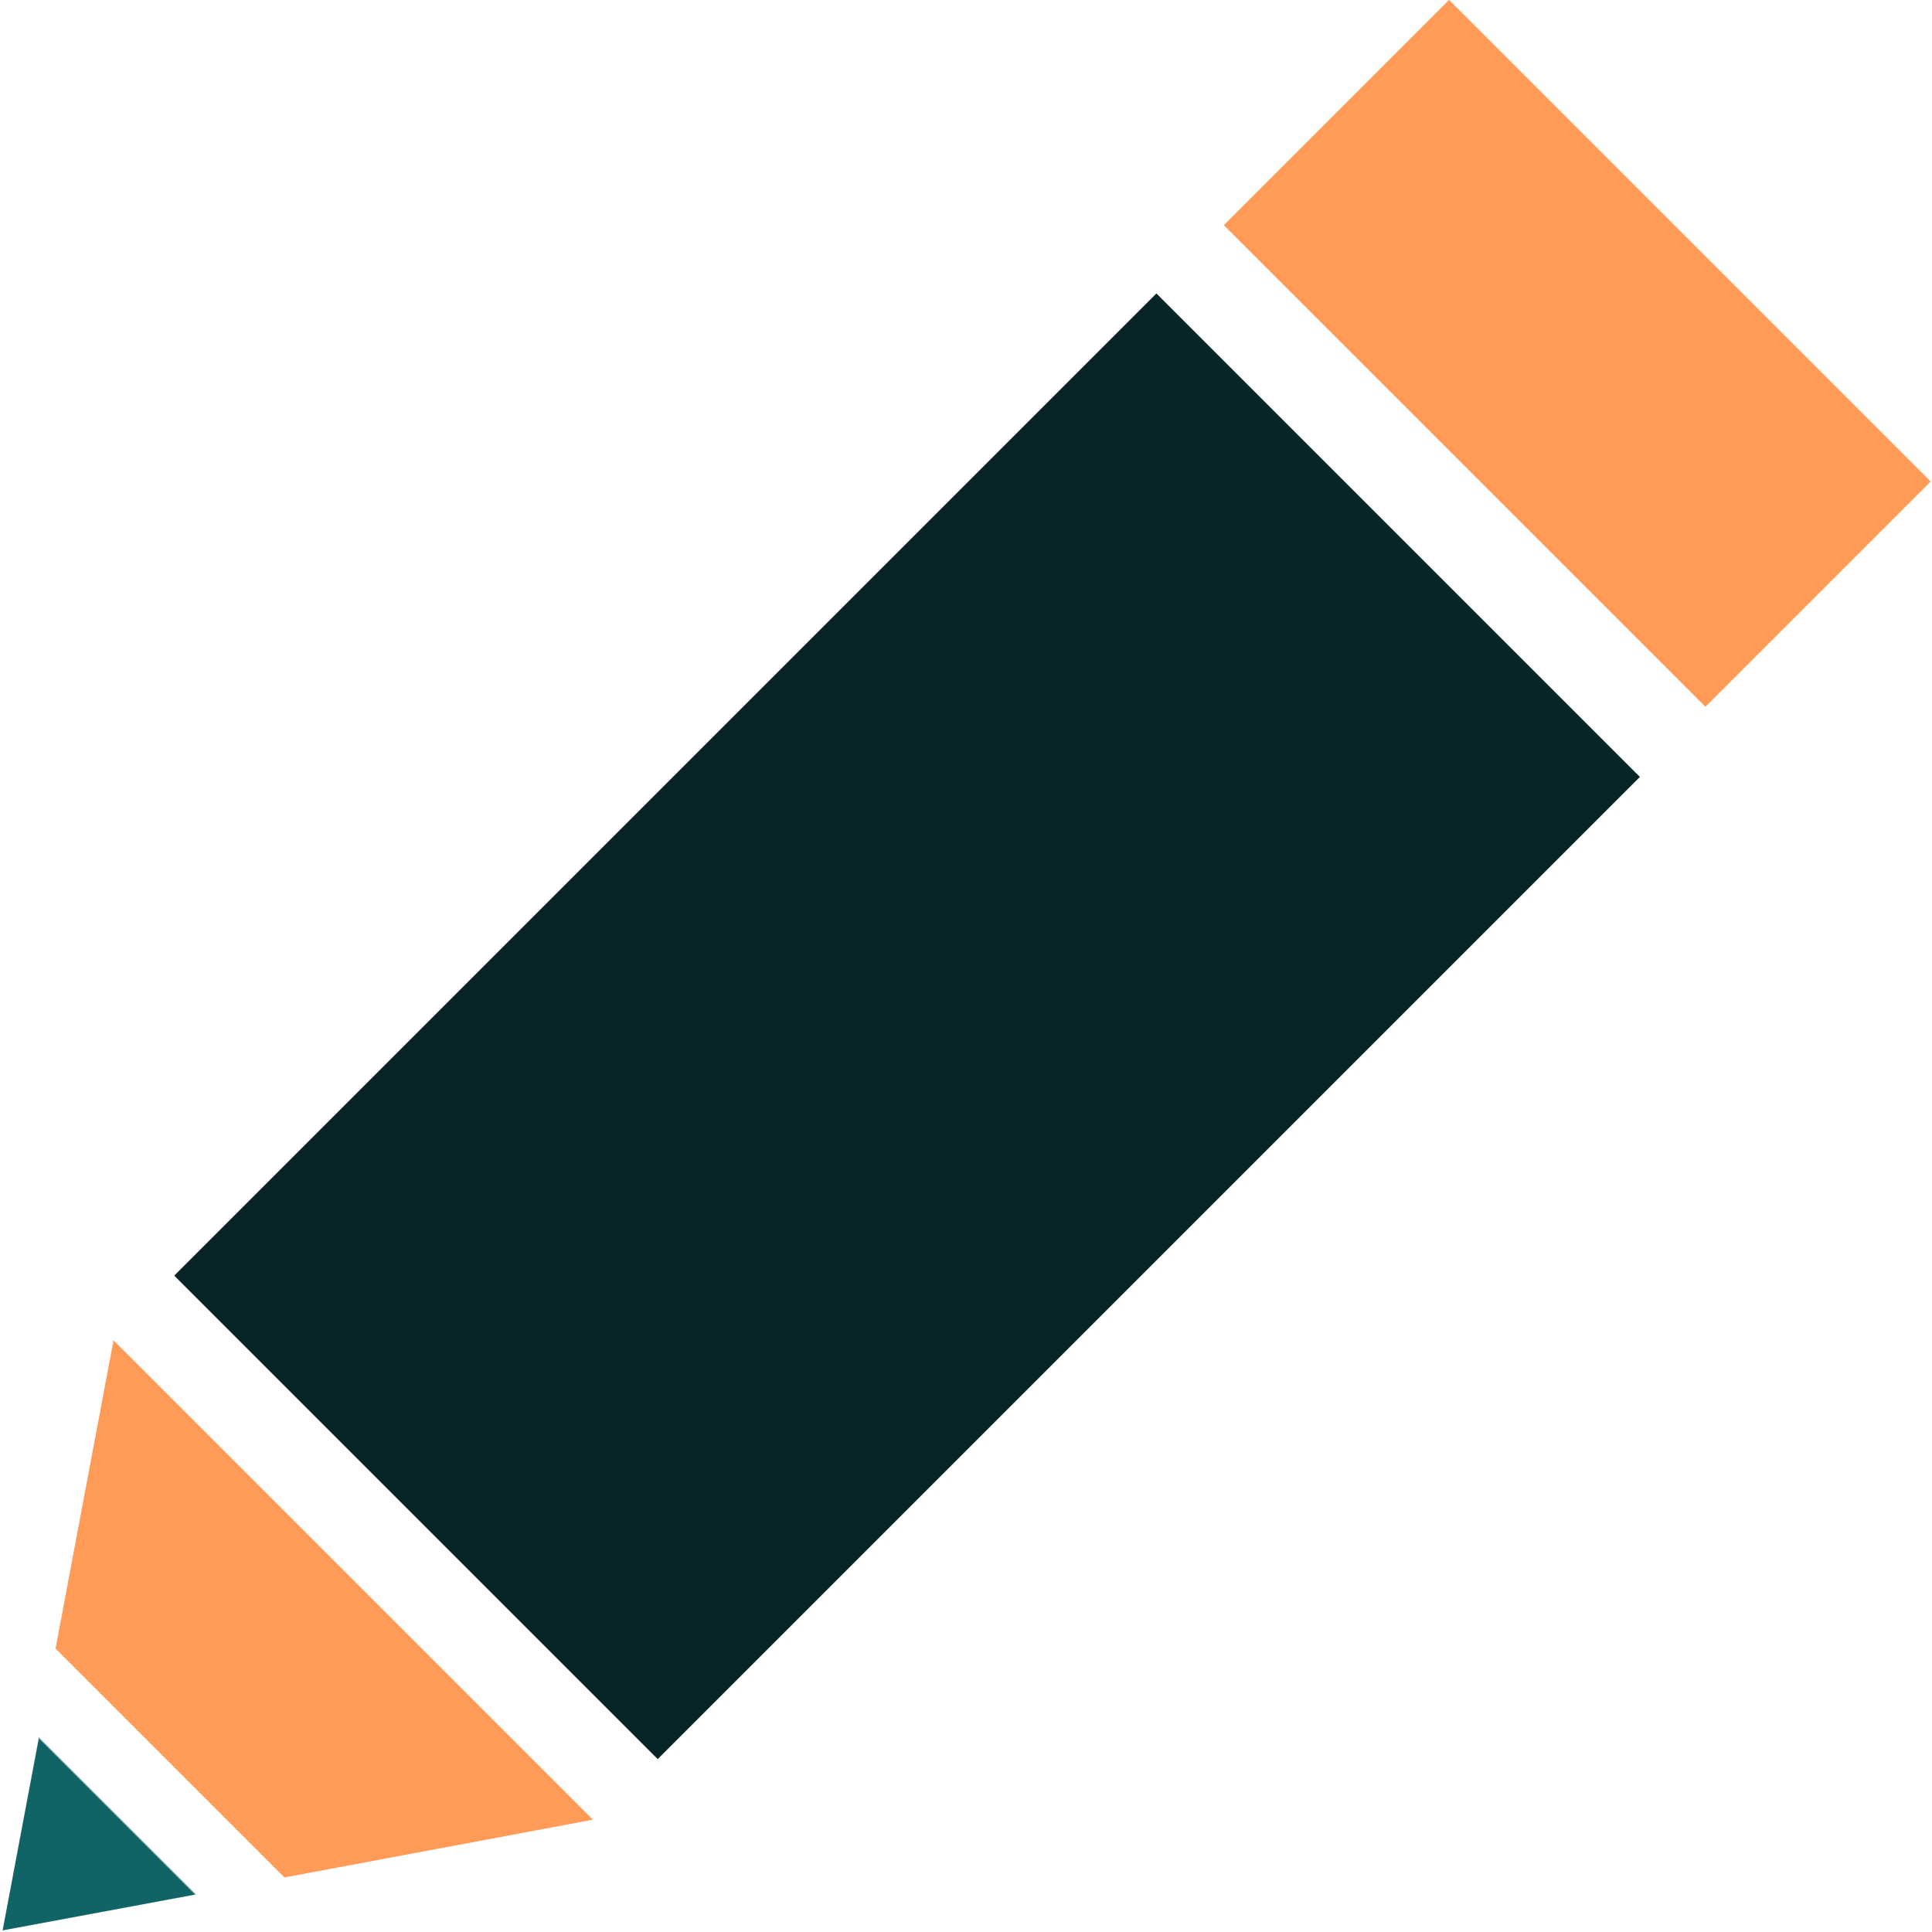 <?xml version="1.0" encoding="utf-8"?>
<!-- Generator: Adobe Illustrator 19.0.0, SVG Export Plug-In . SVG Version: 6.00 Build 0)  -->
<svg version="1.1" id="Layer_1" xmlns="http://www.w3.org/2000/svg" xmlns:xlink="http://www.w3.org/1999/xlink" x="0px" y="0px"
	 viewBox="-99 46 960 960" style="enable-background:new -99 46 960 960;" xml:space="preserve">
<style type="text/css">
	.st0{fill:#072526;}
	.st1{fill:#FF9B56;}
	.st2{fill:#79A8A5;}
	.st3{fill:#116466;}
</style>
<g id="XMLID_112_">
	<g id="XMLID_73_">
		
			<rect id="XMLID_80_" x="181.8" y="210.9" transform="matrix(0.707 0.707 -0.707 0.707 496.191 -85.83)" class="st0" width="339.8" height="690.3"/>
		<g id="XMLID_76_">
			<polygon id="XMLID_79_" class="st1" points="42.3,978.9 195.6,950.2 -42.6,712 -71.4,865.2 			"/>
			<polygon id="XMLID_78_" class="st2" points="-2.2,987.3 -1.7,987.2 -79.7,909.2 -97.7,1005.2 -79.7,909.8 			"/>
			<polygon id="XMLID_77_" class="st2" points="-97.7,1005.2 -2.1,987.4 -2.2,987.3 			"/>
		</g>
		
			<rect id="XMLID_75_" x="515.5" y="142.5" transform="matrix(0.707 0.707 -0.707 0.707 357.303 -419.249)" class="st1" width="338.5" height="158.3"/>
		<polyline id="XMLID_74_" class="st3" points="-2.1,987.4 -97.7,1005.2 -79.7,909.8 		"/>
	</g>
</g>
</svg>
